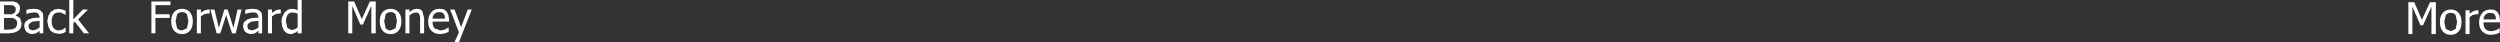 <?xml version="1.0" encoding="UTF-8" standalone="no"?>
<svg xmlns:xlink="http://www.w3.org/1999/xlink" height="5.75px" width="341.0px" xmlns="http://www.w3.org/2000/svg">
  <rect width="100%" height="100%" fill="#333333" stroke="none"/>
  <g transform="matrix(1.0, 0.0, 0.0, 1.0, -8.4, -47.45)">
    <path d="M29.6 52.0 L29.05 52.0 29.05 47.65 31.65 47.65 31.65 48.15 29.6 48.15 29.6 49.4 31.55 49.4 31.55 49.9 29.6 49.9 29.6 52.0 M39.45 48.75 L40.25 51.25 40.8 48.75 41.35 48.75 40.55 52.0 40.05 52.0 39.25 49.5 38.45 52.0 37.95 52.0 37.1 48.75 37.65 48.75 38.25 51.25 39.0 48.75 39.45 48.75 M37.0 48.75 L37.0 49.3 36.95 49.3 36.8 49.3 36.65 49.3 36.2 49.4 35.8 49.7 35.8 52.0 35.25 52.0 35.25 48.75 35.8 48.75 35.8 49.2 Q36.1 48.95 36.35 48.85 L36.75 48.75 36.9 48.75 37.0 48.75 M32.15 51.65 Q31.75 51.15 31.75 50.35 31.75 49.55 32.15 49.1 32.55 48.65 33.25 48.65 33.9 48.65 34.3 49.1 34.7 49.55 34.7 50.35 34.7 51.2 34.3 51.65 33.9 52.1 33.25 52.1 32.55 52.1 32.15 51.65 M32.55 49.4 L32.35 50.35 32.55 51.3 Q32.8 51.6 33.25 51.6 L33.9 51.3 34.1 50.35 33.9 49.4 Q33.65 49.1 33.25 49.1 32.8 49.1 32.55 49.4 M10.55 48.7 L10.5 48.45 10.3 48.25 10.0 48.15 9.55 48.15 8.95 48.15 8.95 49.4 9.65 49.4 10.05 49.4 10.3 49.25 10.5 49.05 10.55 48.7 M10.25 47.65 L10.7 47.8 11.05 48.15 11.15 48.6 11.0 49.15 10.55 49.55 10.55 49.6 Q10.9 49.7 11.15 49.95 L11.35 50.65 11.25 51.25 10.9 51.65 10.35 51.9 9.65 52.0 8.4 52.0 8.4 47.65 9.55 47.65 10.25 47.65 M9.65 49.9 L8.95 49.9 8.95 51.5 9.45 51.5 10.05 51.45 10.45 51.3 10.65 51.05 10.75 50.7 10.7 50.3 10.4 50.0 10.1 49.9 9.65 49.9 M20.4 48.75 L19.05 50.1 20.55 52.0 19.85 52.0 18.6 50.4 18.4 50.65 18.4 52.0 17.85 52.0 17.85 47.45 18.4 47.45 18.4 50.1 19.7 48.75 20.4 48.75 M17.35 48.9 L17.35 49.5 17.2 49.4 16.95 49.3 16.7 49.15 16.4 49.15 Q15.95 49.15 15.7 49.45 15.45 49.8 15.45 50.35 15.45 50.95 15.7 51.25 15.95 51.6 16.4 51.6 L16.9 51.5 17.35 51.2 17.35 51.8 17.15 51.9 16.95 52.0 16.7 52.05 16.4 52.05 15.8 51.95 15.3 51.65 15.0 51.1 14.85 50.35 15.0 49.6 15.3 49.1 15.8 48.75 16.4 48.65 16.9 48.75 17.35 48.9 M13.95 48.9 L14.25 49.25 14.3 49.75 14.3 52.0 13.8 52.0 13.8 51.65 13.6 51.8 13.4 51.95 13.1 52.05 12.7 52.1 12.35 52.0 12.0 51.8 11.8 51.45 11.7 51.05 Q11.7 50.7 11.85 50.45 L12.3 50.1 12.95 49.9 13.8 49.85 13.8 49.75 13.7 49.45 13.55 49.25 13.3 49.15 13.0 49.15 12.55 49.2 12.0 49.35 12.0 48.8 12.4 48.7 13.0 48.65 13.55 48.7 13.95 48.9 M12.9 51.6 L13.4 51.45 13.8 51.2 13.8 50.3 13.3 50.35 12.8 50.4 12.45 50.65 Q12.3 50.75 12.3 51.0 12.3 51.3 12.45 51.45 L12.9 51.6 M70.4 48.75 L71.3 51.15 72.2 48.75 72.75 48.75 71.0 53.2 70.4 53.2 71.0 51.85 69.8 48.75 70.4 48.75 M68.9 48.7 L69.3 49.0 69.55 49.45 69.65 50.1 69.65 50.4 67.4 50.4 Q67.4 51.0 67.65 51.3 L68.45 51.6 68.8 51.55 69.15 51.45 69.4 51.3 69.55 51.2 69.6 51.2 69.6 51.8 69.35 51.9 69.1 52.0 68.8 52.05 68.45 52.1 Q67.7 52.1 67.25 51.65 66.8 51.2 66.8 50.4 66.8 49.6 67.25 49.1 67.65 48.65 68.35 48.65 L68.9 48.7 M67.95 49.15 L67.65 49.35 67.45 49.65 67.4 50.0 69.1 50.0 69.05 49.6 68.95 49.35 68.7 49.15 68.3 49.1 67.95 49.15 M65.25 48.65 Q65.75 48.65 66.0 48.95 L66.25 49.9 66.25 52.0 65.7 52.0 65.7 50.15 65.7 49.7 65.6 49.4 65.45 49.2 65.1 49.15 64.7 49.25 64.25 49.55 64.25 52.0 63.7 52.0 63.7 48.75 64.25 48.75 64.25 49.1 64.75 48.75 65.25 48.65 M61.7 49.1 Q61.25 49.1 61.0 49.4 L60.8 50.35 61.0 51.3 Q61.25 51.6 61.7 51.6 L62.35 51.3 62.55 50.35 62.35 49.4 Q62.1 49.1 61.7 49.1 M63.15 50.35 Q63.15 51.2 62.75 51.65 62.35 52.1 61.7 52.1 61.0 52.1 60.6 51.65 60.2 51.15 60.2 50.35 60.2 49.55 60.6 49.1 61.0 48.65 61.7 48.65 62.35 48.65 62.75 49.1 63.15 49.55 63.15 50.35 M49.0 47.45 L49.55 47.45 49.55 52.0 49.0 52.0 49.0 51.65 48.8 51.85 48.55 51.95 48.35 52.05 48.05 52.1 47.55 52.0 47.15 51.65 46.9 51.1 46.8 50.4 Q46.8 49.95 46.95 49.65 L47.25 49.1 47.7 48.75 48.2 48.65 48.65 48.7 49.0 48.85 49.0 47.45 M46.7 48.75 L46.7 49.3 46.65 49.3 46.5 49.3 46.35 49.3 45.9 49.4 45.5 49.7 45.5 52.0 44.95 52.0 44.95 48.75 45.5 48.75 45.5 49.2 46.05 48.85 46.45 48.75 46.6 48.75 46.7 48.75 M47.65 49.45 Q47.4 49.8 47.4 50.4 L47.6 51.25 48.15 51.55 48.6 51.45 49.0 51.2 49.0 49.3 48.65 49.2 48.3 49.15 Q47.85 49.15 47.65 49.45 M42.85 48.65 L43.4 48.7 43.8 48.9 44.1 49.25 44.15 49.75 44.15 52.0 43.65 52.0 43.65 51.65 43.45 51.8 43.25 51.95 42.95 52.05 42.55 52.1 42.2 52.0 41.85 51.8 41.65 51.45 41.55 51.05 Q41.55 50.7 41.7 50.45 L42.15 50.1 42.8 49.9 43.65 49.85 43.65 49.75 43.55 49.45 43.4 49.25 43.15 49.15 42.85 49.15 42.4 49.2 41.85 49.35 41.85 48.8 42.25 48.7 42.85 48.65 M42.65 50.4 L42.3 50.65 Q42.15 50.75 42.15 51.0 42.15 51.3 42.3 51.45 L42.75 51.6 43.25 51.45 43.65 51.2 43.65 50.3 43.15 50.35 42.65 50.4 M59.65 47.65 L59.65 52.0 59.05 52.0 59.05 48.25 57.9 50.8 57.55 50.8 56.45 48.25 56.45 52.0 55.9 52.0 55.9 47.65 56.7 47.65 57.75 50.05 58.85 47.65 59.65 47.65" fill="#ffffff" fill-rule="evenodd" stroke="none"/>
    <path d="M346.45 48.85 L346.45 49.4 346.4 49.4 346.25 49.4 346.1 49.4 345.65 49.5 345.25 49.8 345.25 52.1 344.7 52.1 344.7 48.85 345.25 48.85 345.25 49.3 345.8 48.95 346.2 48.85 346.35 48.85 346.45 48.85 M344.15 50.45 Q344.15 51.3 343.75 51.75 343.35 52.2 342.7 52.2 342.0 52.2 341.6 51.75 341.2 51.25 341.2 50.45 341.2 49.65 341.6 49.2 342.0 48.75 342.7 48.75 343.35 48.75 343.75 49.2 344.15 49.65 344.15 50.45 M347.4 49.45 L347.2 49.75 347.15 50.1 348.85 50.1 348.8 49.7 348.7 49.45 348.45 49.25 348.05 49.2 347.7 49.25 347.4 49.45 M347.0 49.2 Q347.4 48.75 348.1 48.75 L348.65 48.8 349.05 49.1 349.3 49.55 349.4 50.2 349.4 50.5 347.15 50.5 Q347.15 51.1 347.4 51.4 347.7 51.7 348.2 51.7 L348.55 51.65 348.9 51.55 349.15 51.4 349.3 51.3 349.35 51.3 349.35 51.9 349.1 52.0 348.85 52.1 348.55 52.15 348.2 52.2 Q347.45 52.2 347.0 51.75 346.55 51.3 346.55 50.5 346.55 49.7 347.0 49.2 M340.65 47.75 L340.65 52.1 340.05 52.1 340.05 48.35 338.9 50.9 338.55 50.9 337.45 48.35 337.45 52.1 336.9 52.1 336.9 47.75 337.7 47.75 338.75 50.15 339.85 47.75 340.65 47.75 M342.7 49.2 Q342.25 49.2 342.0 49.5 L341.8 50.45 342.0 51.4 342.7 51.7 343.35 51.4 343.55 50.45 343.35 49.5 Q343.1 49.2 342.7 49.2" fill="#ffffff" fill-rule="evenodd" stroke="none"/>
  </g>
</svg>
